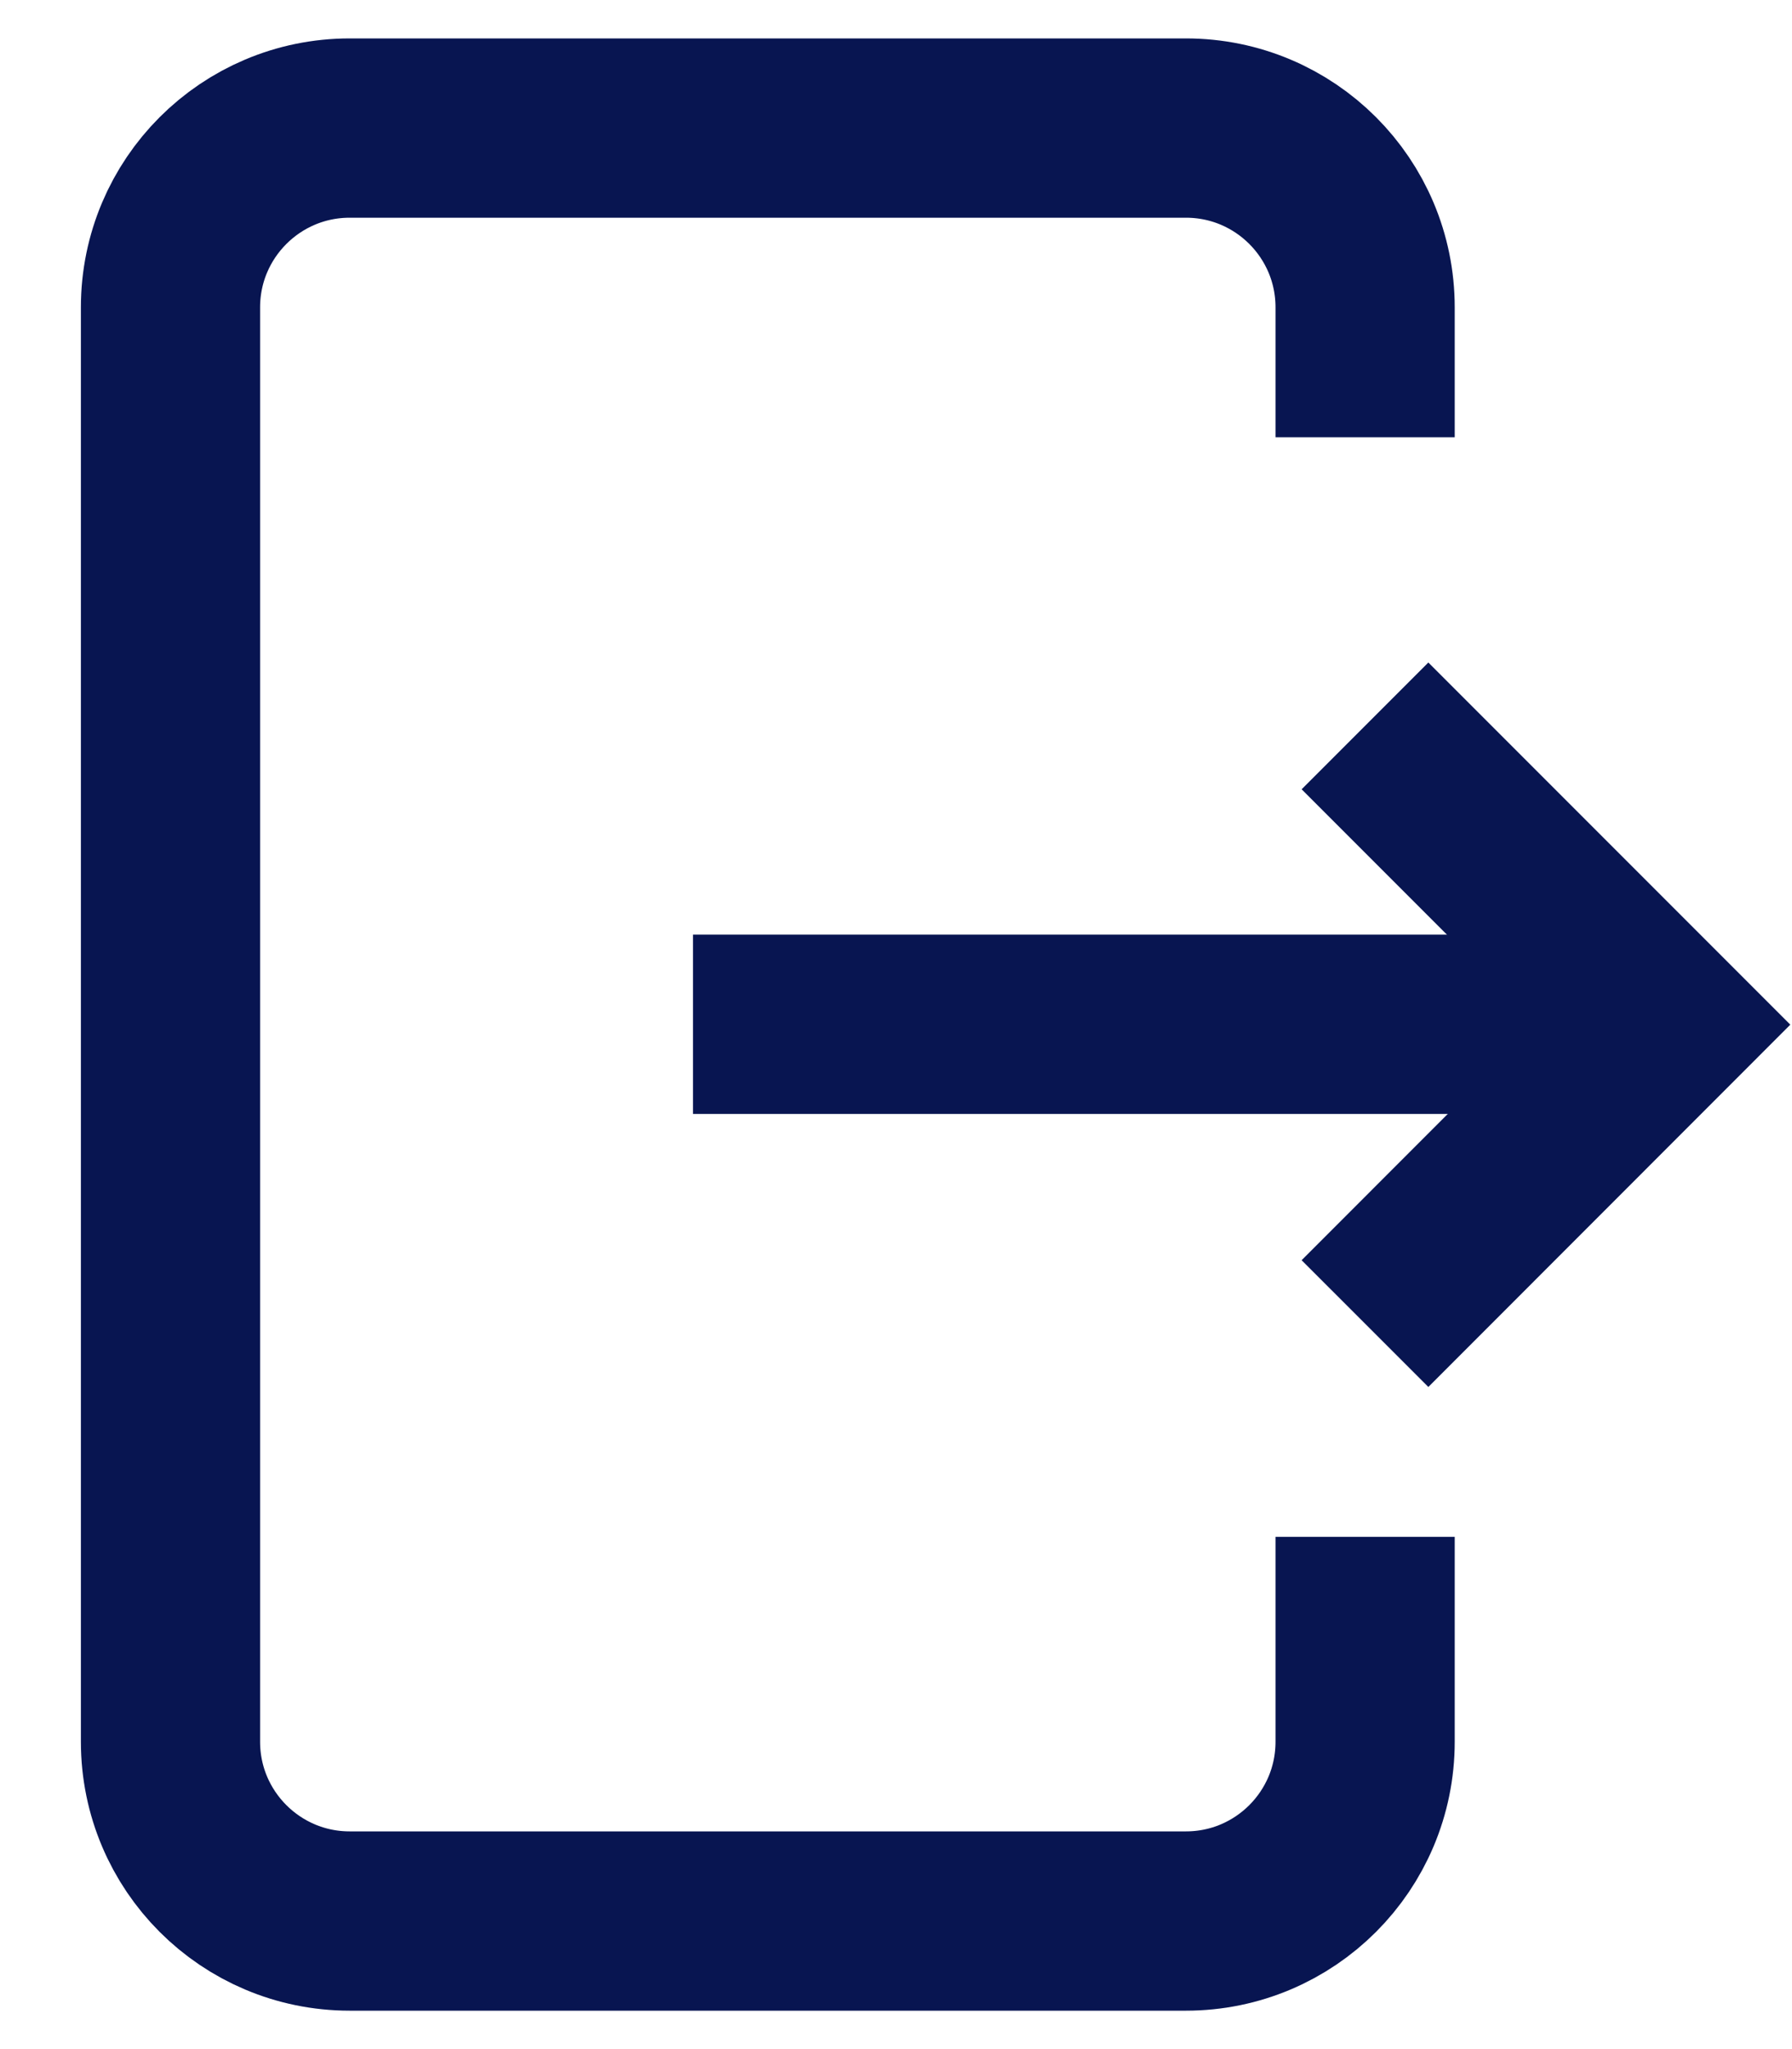 <?xml version="1.0" encoding="UTF-8"?> <svg xmlns="http://www.w3.org/2000/svg" width="14" height="16" viewBox="0 0 14 16" fill="none"><path d="M10.665 3.414V2.4C10.665 1.627 10.039 1 9.265 1H2.732C1.959 1 1.332 1.627 1.332 2.4V13.6C1.332 14.373 1.959 15 2.732 15H9.265C10.039 15 10.665 14.373 10.665 13.6V12" stroke="#081551" stroke-width="1.4"></path><path d="M5.414 7.998H12.997" stroke="#081551" stroke-width="1.4"></path><path d="M10.664 5.668L12.997 8.001L10.664 10.335" stroke="#081551" stroke-width="1.4"></path></svg> 